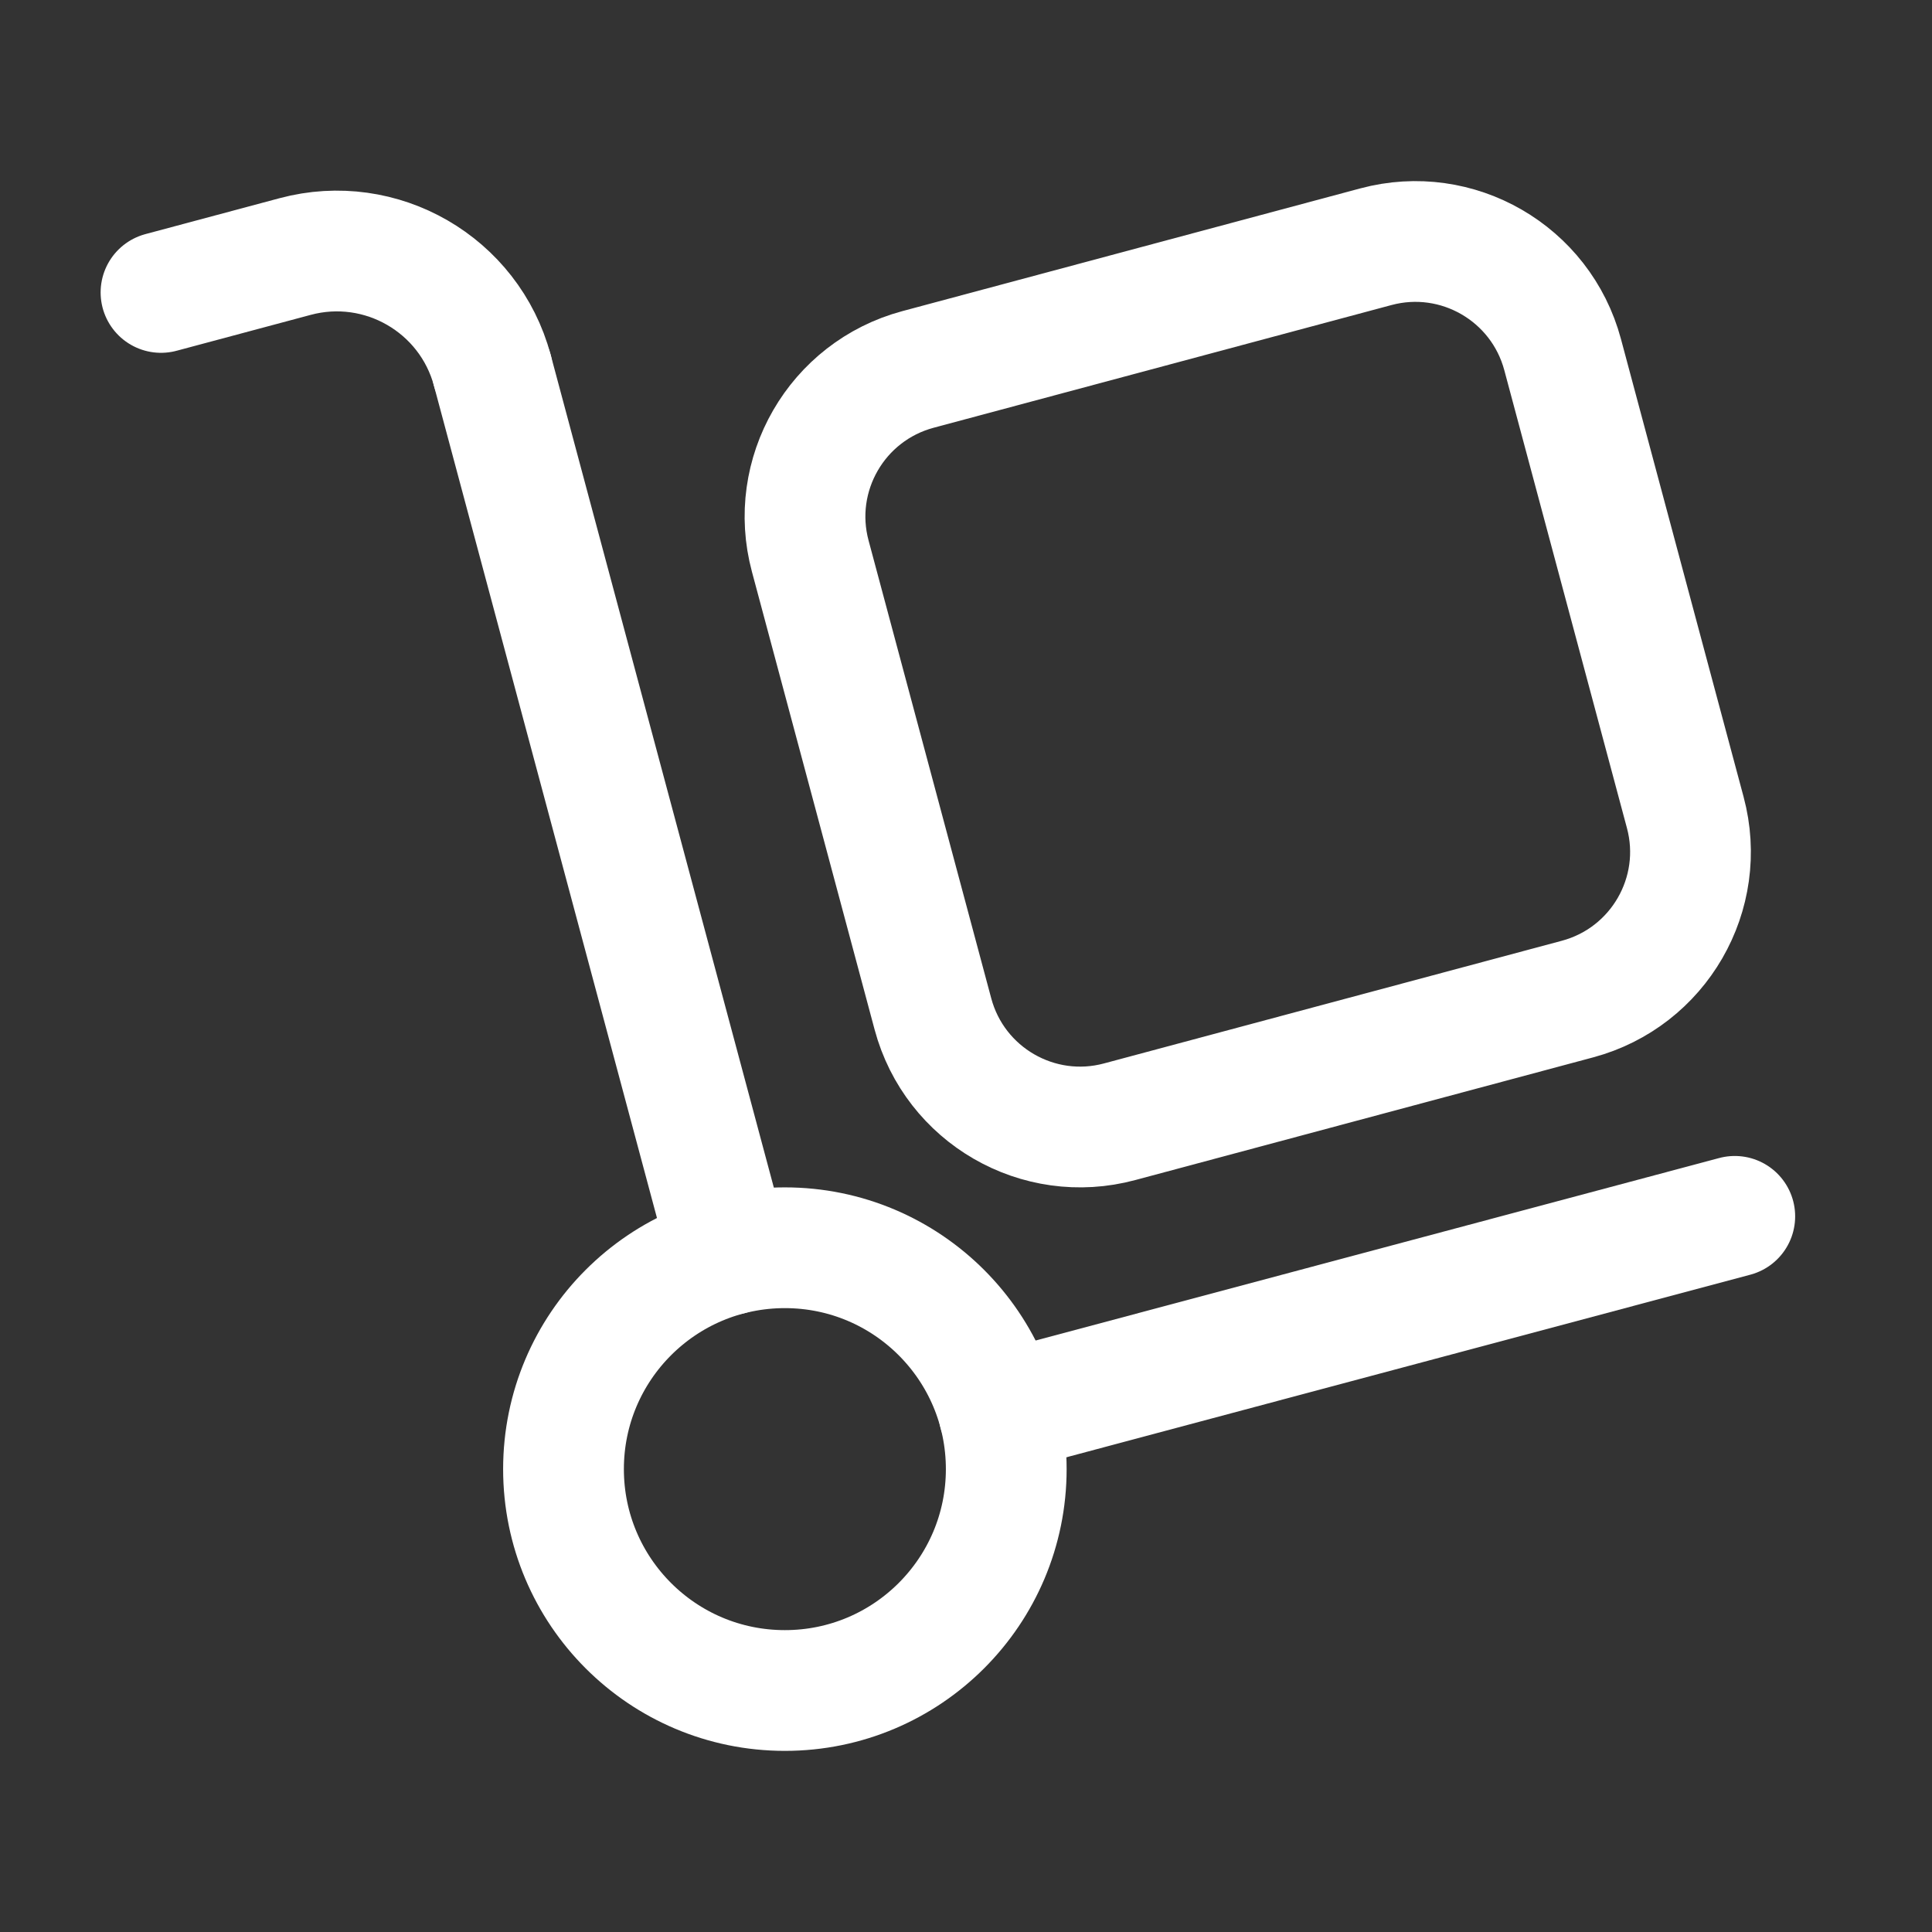 <svg xmlns="http://www.w3.org/2000/svg" width="60" height="60" viewBox="0 0 60 60" fill="none"><rect x="0" y="0" width="60" height="60" fill="#333333" stroke="none"/><path fill-rule="evenodd" clip-rule="evenodd" d="M48.99 31.027L34.77 34.837C32.245 35.515 29.65 34.015 28.973 31.49L25.163 17.27C24.485 14.745 25.985 12.15 28.51 11.473L42.73 7.662C45.255 6.985 47.85 8.485 48.528 11.01L52.337 25.23C53.015 27.755 51.515 30.35 48.99 31.027V31.027Z" stroke="white" stroke-width="3.75" stroke-linecap="round" stroke-linejoin="round"></path><path fill-rule="evenodd" clip-rule="evenodd" d="M24.375 52.5C28.172 52.5 31.25 49.422 31.25 45.625C31.25 41.828 28.172 38.75 24.375 38.75C20.578 38.75 17.5 41.828 17.5 45.625C17.5 49.422 20.578 52.5 24.375 52.5Z" stroke="white" stroke-width="3.75" stroke-linecap="round" stroke-linejoin="round"></path><path d="M5 9.082L9.165 7.967C11.832 7.252 14.575 8.835 15.29 11.502" stroke="white" stroke-width="3.75" stroke-linecap="round" stroke-linejoin="round"></path><path d="M15.29 11.502L22.65 38.967" stroke="white" stroke-width="3.75" stroke-linecap="round" stroke-linejoin="round"></path><path d="M53.875 37.775L31.025 43.875" stroke="white" stroke-width="3.75" stroke-linecap="round" stroke-linejoin="round"></path></svg>